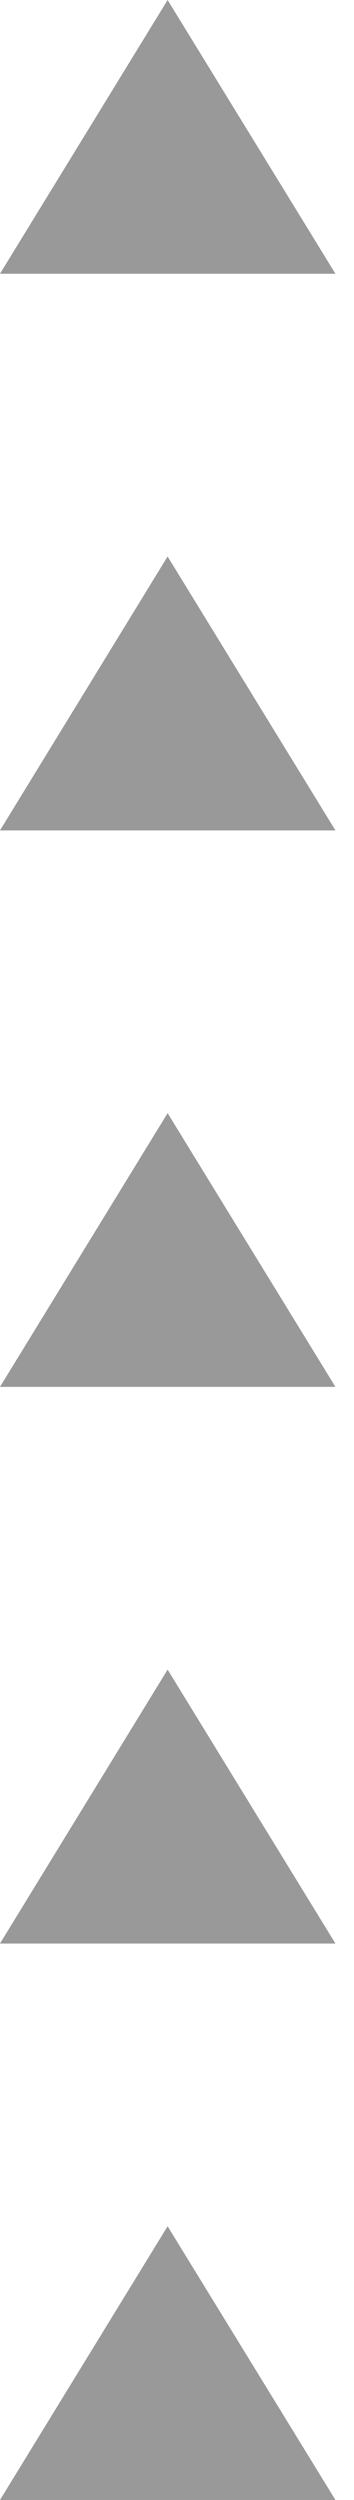 <svg xmlns="http://www.w3.org/2000/svg" width="17" height="120" viewBox="0 0 17 120" fill="none"><g opacity="0.4"><path d="M16.109 119.999L-0.001 119.999L8.049 106.859L16.109 119.999Z" fill="black"></path><path d="M16.109 93.29L-0.001 93.29L8.049 80.14L16.109 93.29Z" fill="black"></path><path d="M16.109 66.57L-0.001 66.57L8.049 53.43L16.109 66.57Z" fill="black"></path><path d="M16.109 39.86L-0.001 39.86L8.049 26.71L16.109 39.86Z" fill="black"></path><path d="M16.109 13.14L-0.001 13.14L8.049 -3.52314e-07L16.109 13.14Z" fill="black"></path></g></svg>